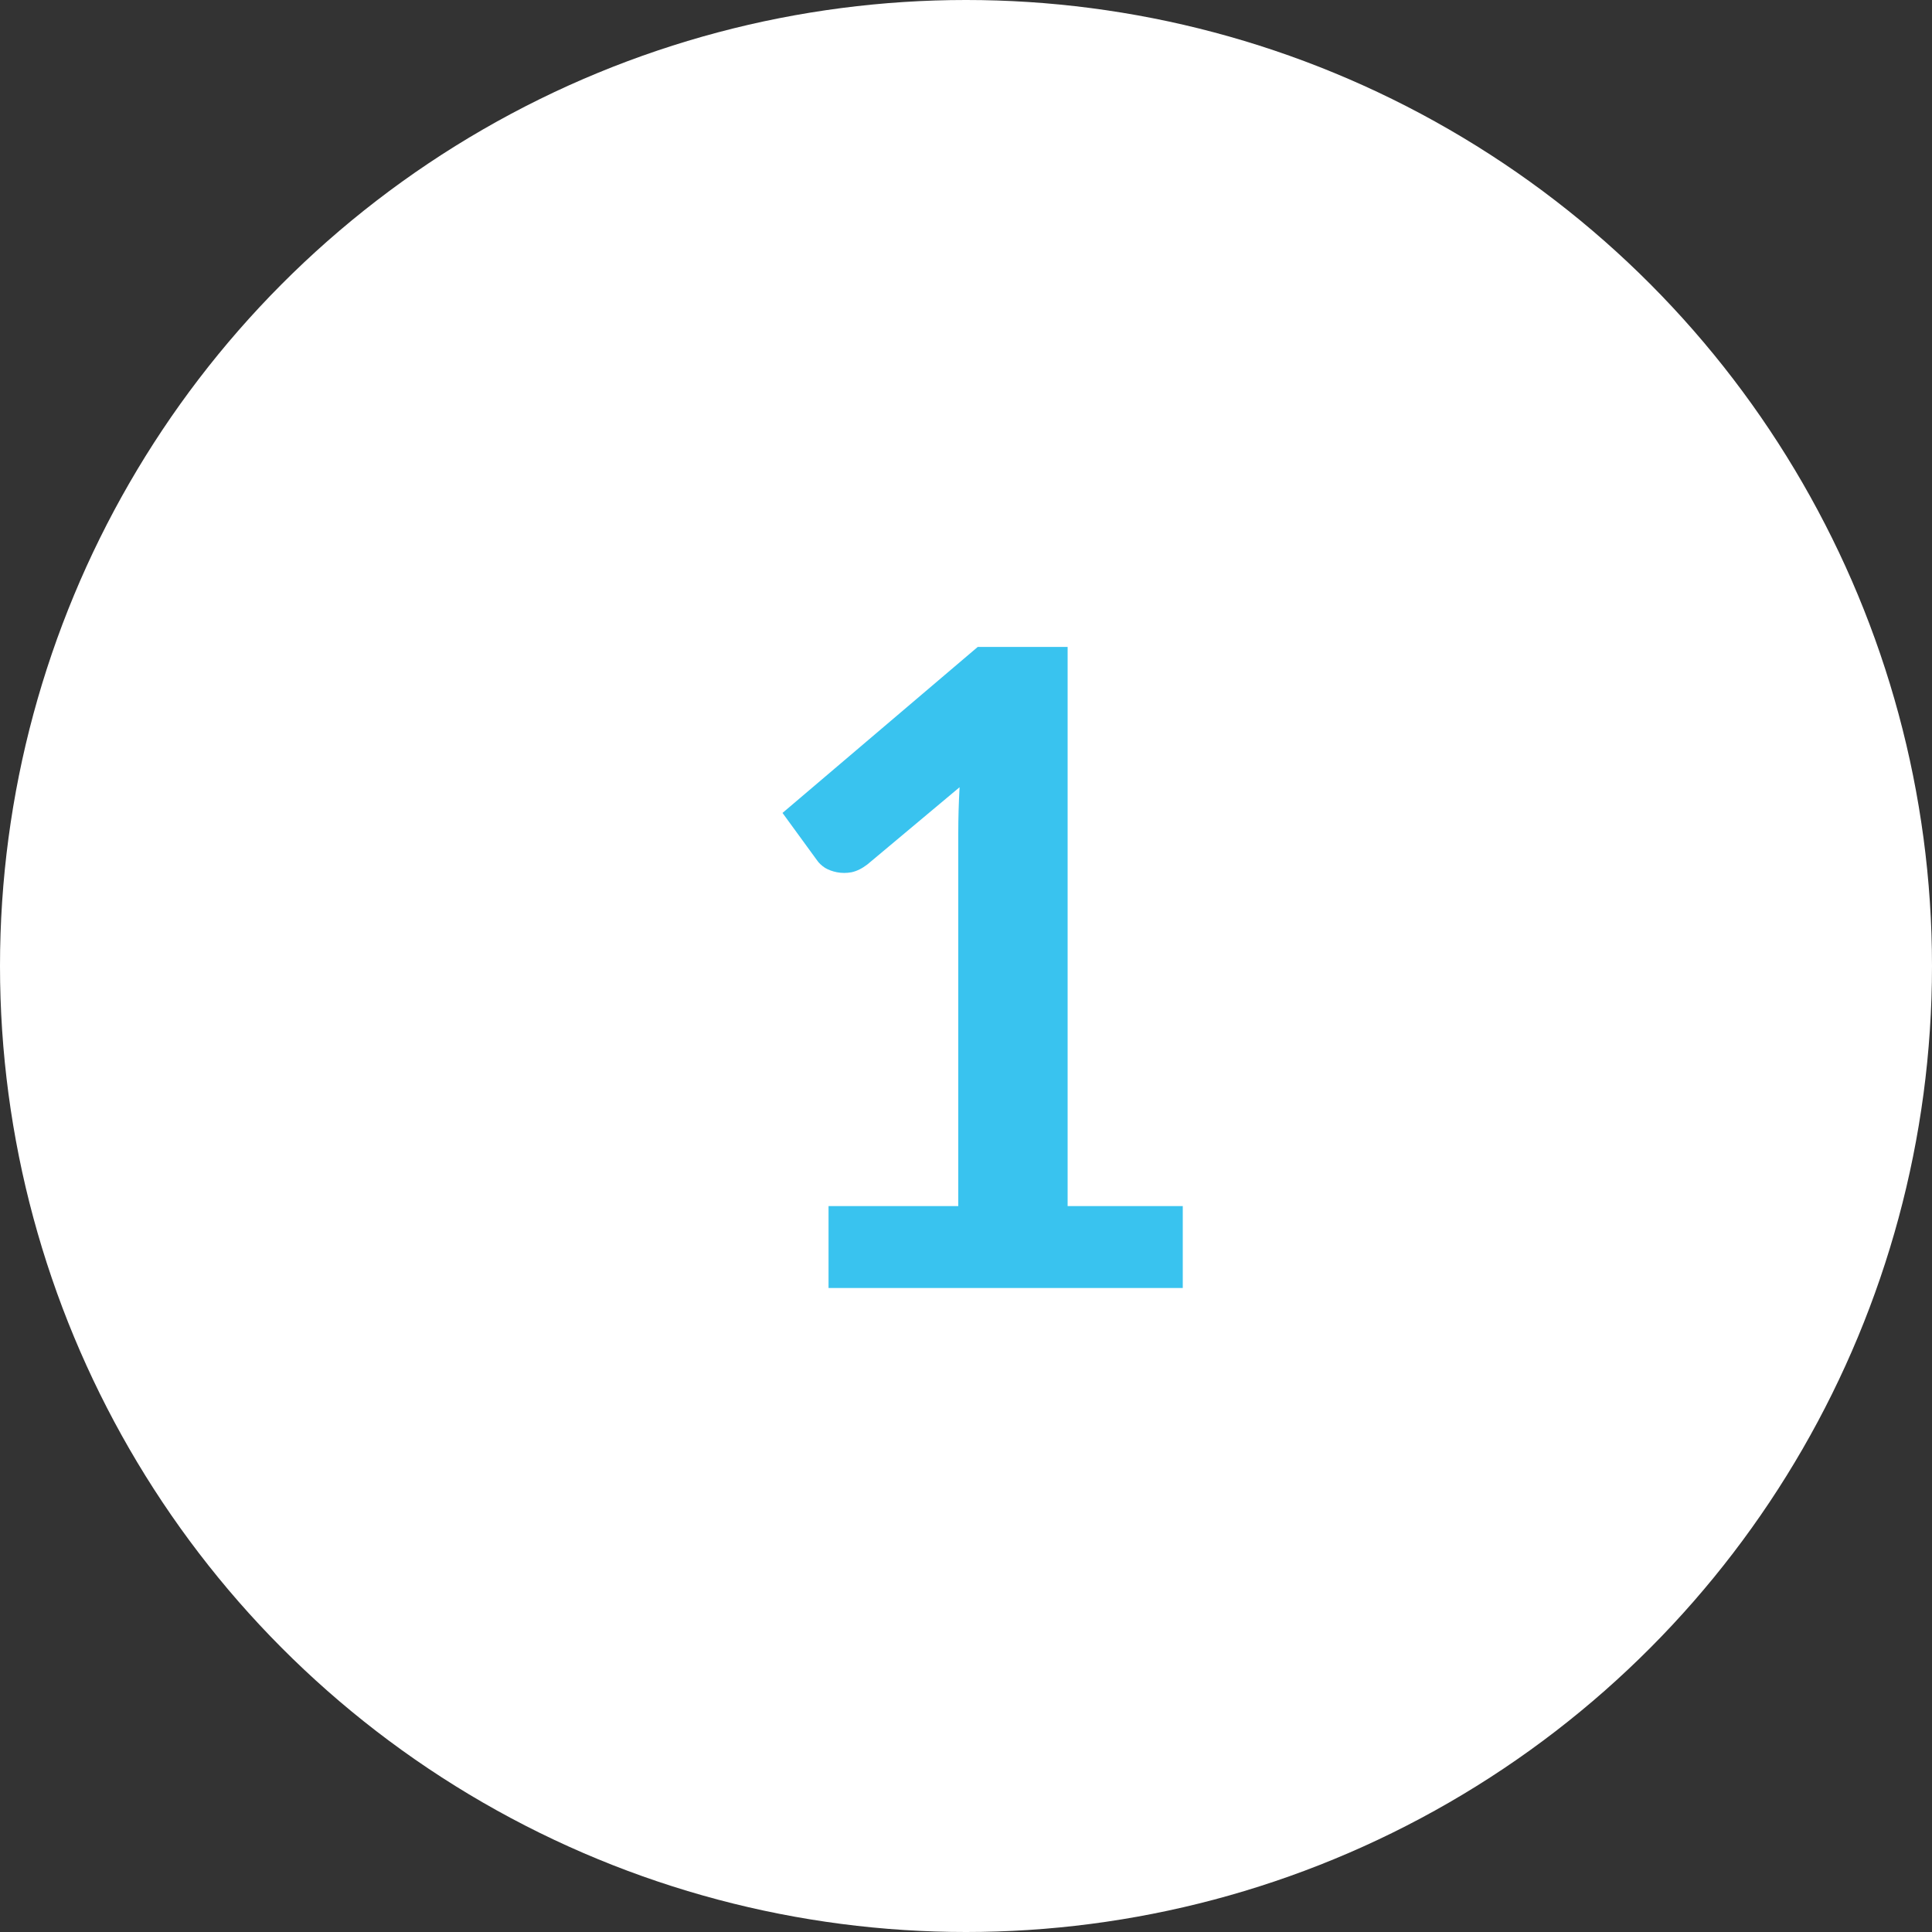 <?xml version="1.0" encoding="UTF-8"?> <svg xmlns="http://www.w3.org/2000/svg" width="40" height="40" viewBox="0 0 40 40" fill="none"><rect x="0" y="0" width="40" height="40" fill="#333333" stroke="none"/><circle cx="20" cy="20" r="20" fill="white"></circle><path d="M24.488 24.971V26.667H17.154V24.971H19.84V17.244C19.84 16.938 19.849 16.623 19.867 16.299L17.961 17.895C17.851 17.98 17.741 18.035 17.631 18.059C17.527 18.078 17.426 18.078 17.328 18.059C17.237 18.041 17.154 18.011 17.081 17.968C17.008 17.919 16.953 17.867 16.916 17.812L16.201 16.831L20.243 13.394H22.104V24.971H24.488Z" fill="#39C3EF"></path></svg> 